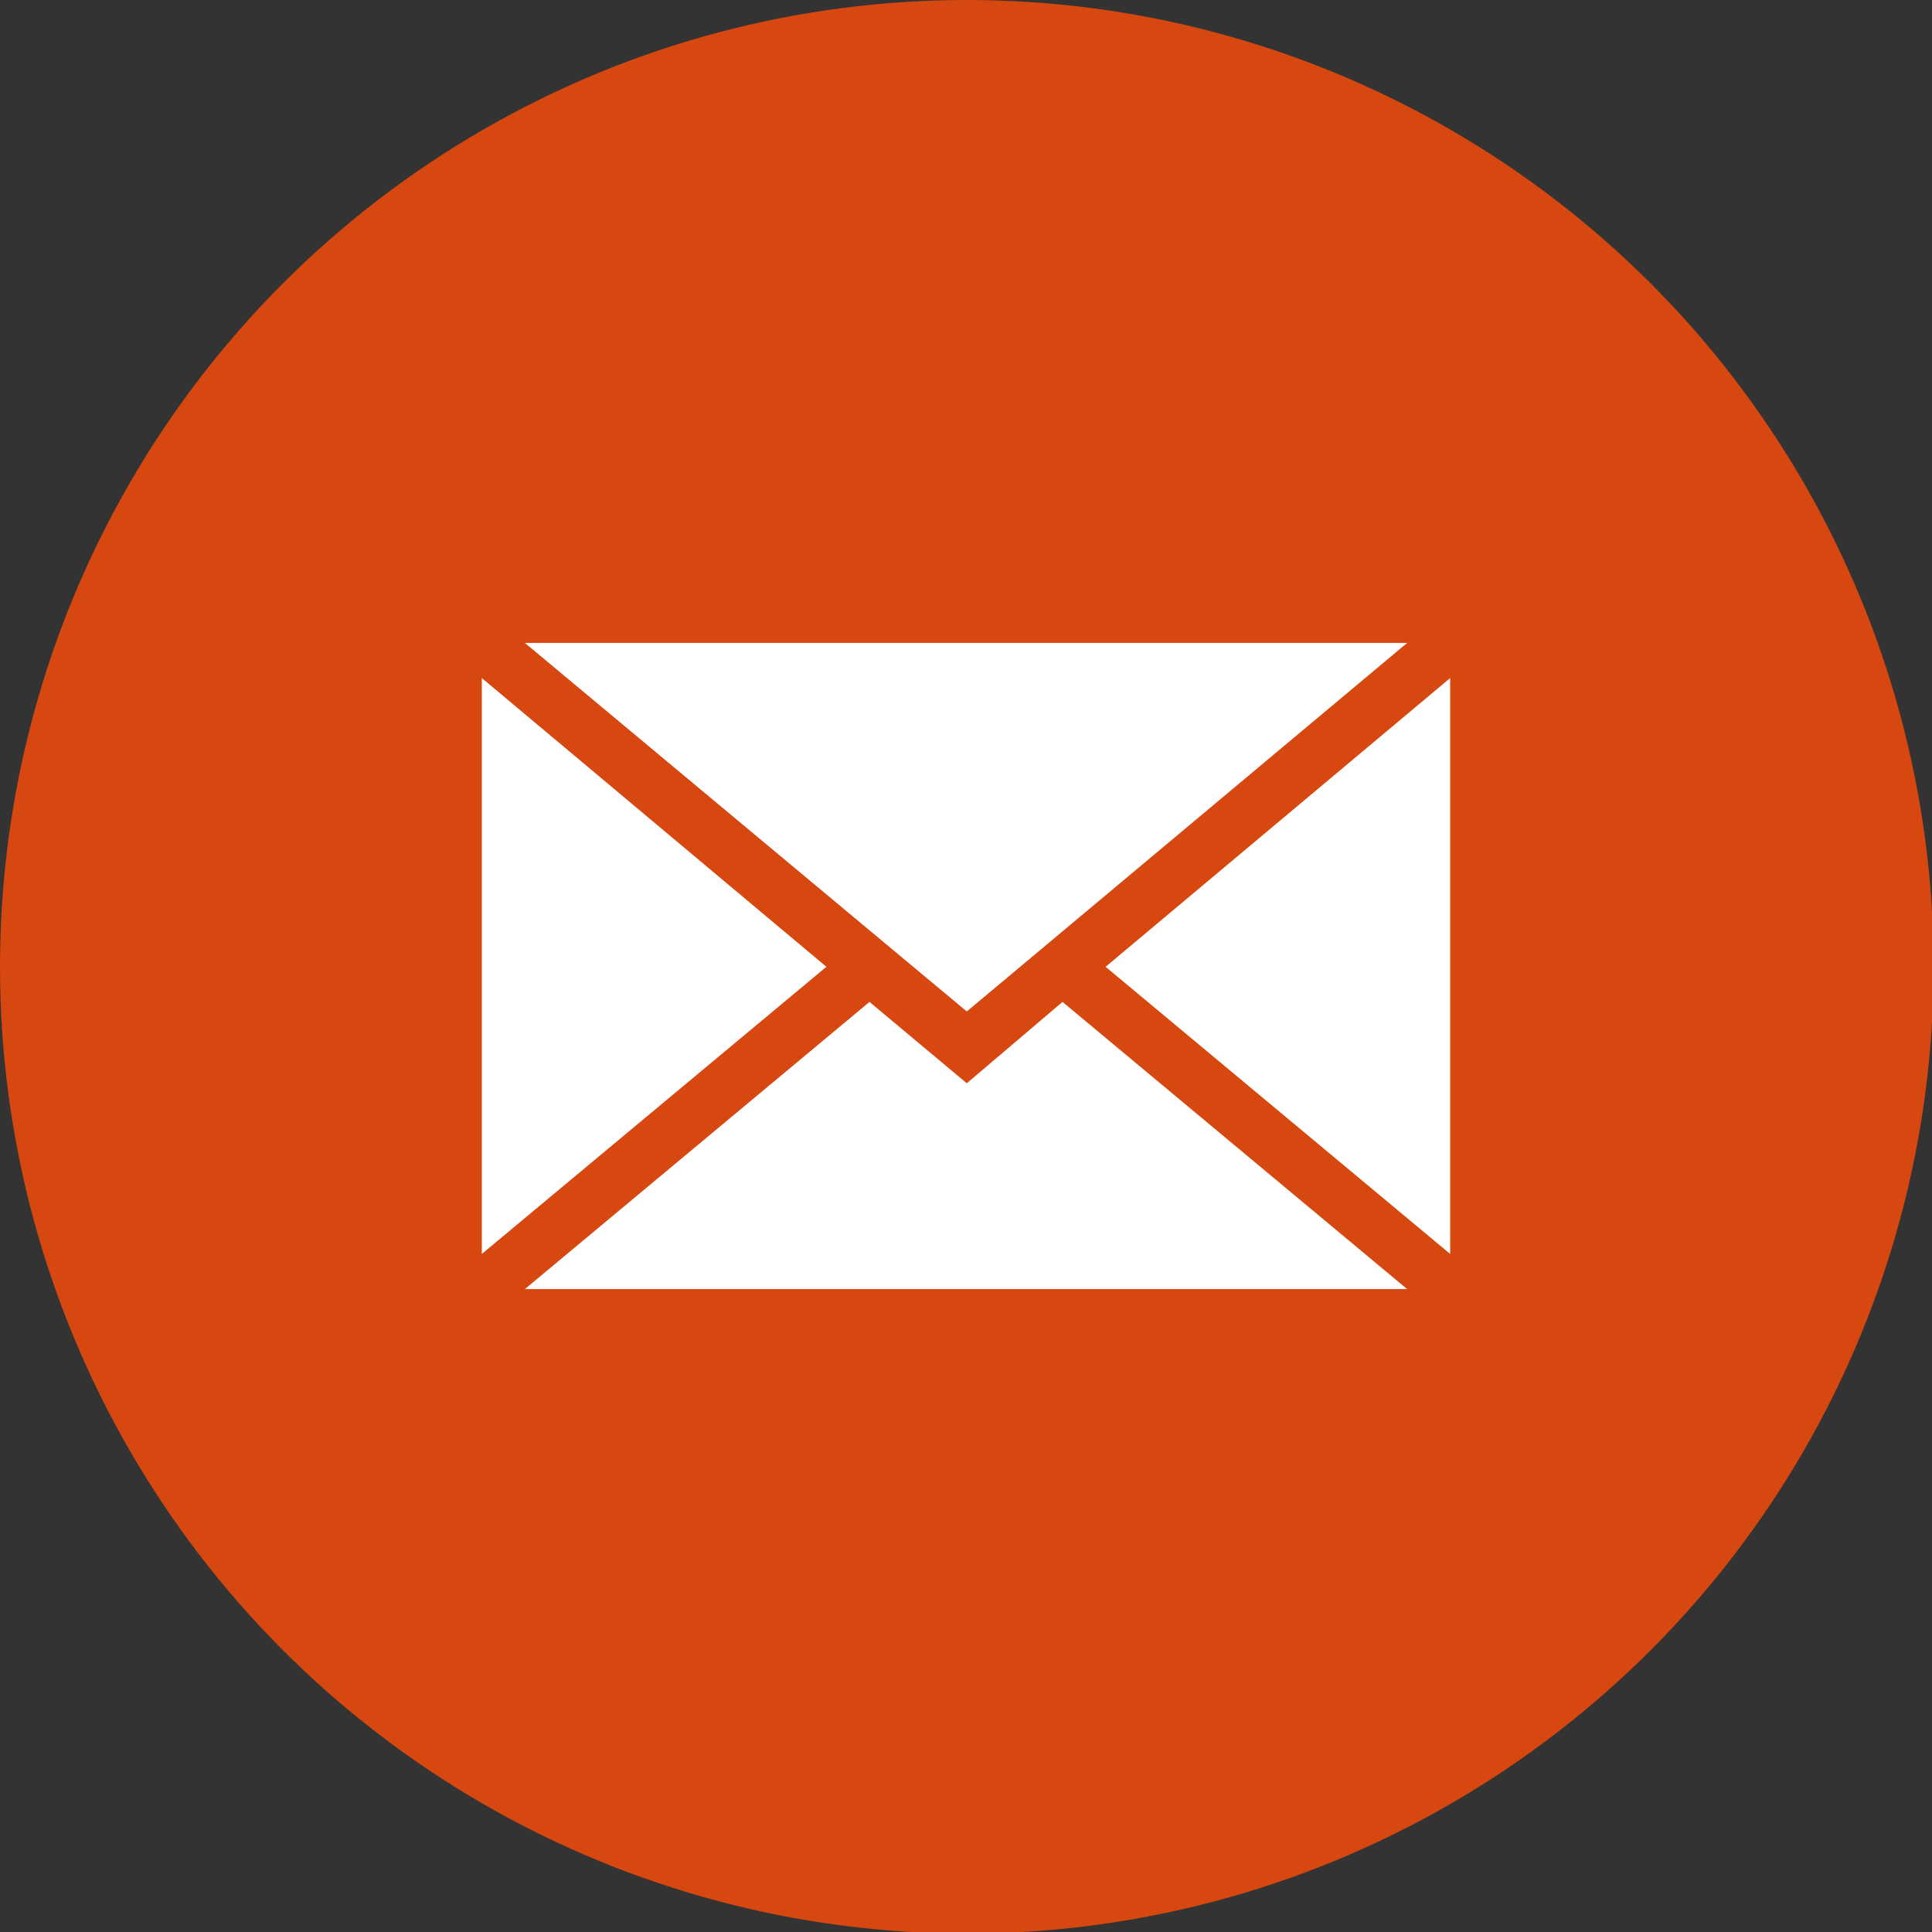 <?xml version="1.0" encoding="UTF-8"?>
<svg id="_イヤー_2" xmlns="http://www.w3.org/2000/svg" version="1.1" viewBox="0 0 121.1 121.1">
  <rect x="0" y="0" width="121.1" height="121.1" fill="#333333" stroke="none"/>
  <!-- Generator: Adobe Illustrator 29.5.1, SVG Export Plug-In . SVG Version: 2.1.0 Build 141)  -->
  <defs>
    <style>
      .st0 {
        fill: #fff;
      }

      .st1 {
        fill: #d74710;
      }
    </style>
  </defs>
  <g id="_イヤー_1-2">
    <circle class="st1" cx="60.6" cy="60.6" r="60.6"/>
    <polygon class="st0" points="90.9 42.5 90.9 78.6 69.3 60.6 90.9 42.5"/>
    <polygon class="st0" points="88.2 80.8 32.9 80.8 54.5 62.8 60.6 67.9 66.6 62.8 88.2 80.8"/>
    <polygon class="st0" points="51.8 60.6 30.2 78.6 30.2 42.5 51.8 60.6"/>
    <polygon class="st0" points="88.2 40.3 60.6 63.4 32.9 40.3 88.2 40.3"/>
  </g>
</svg>